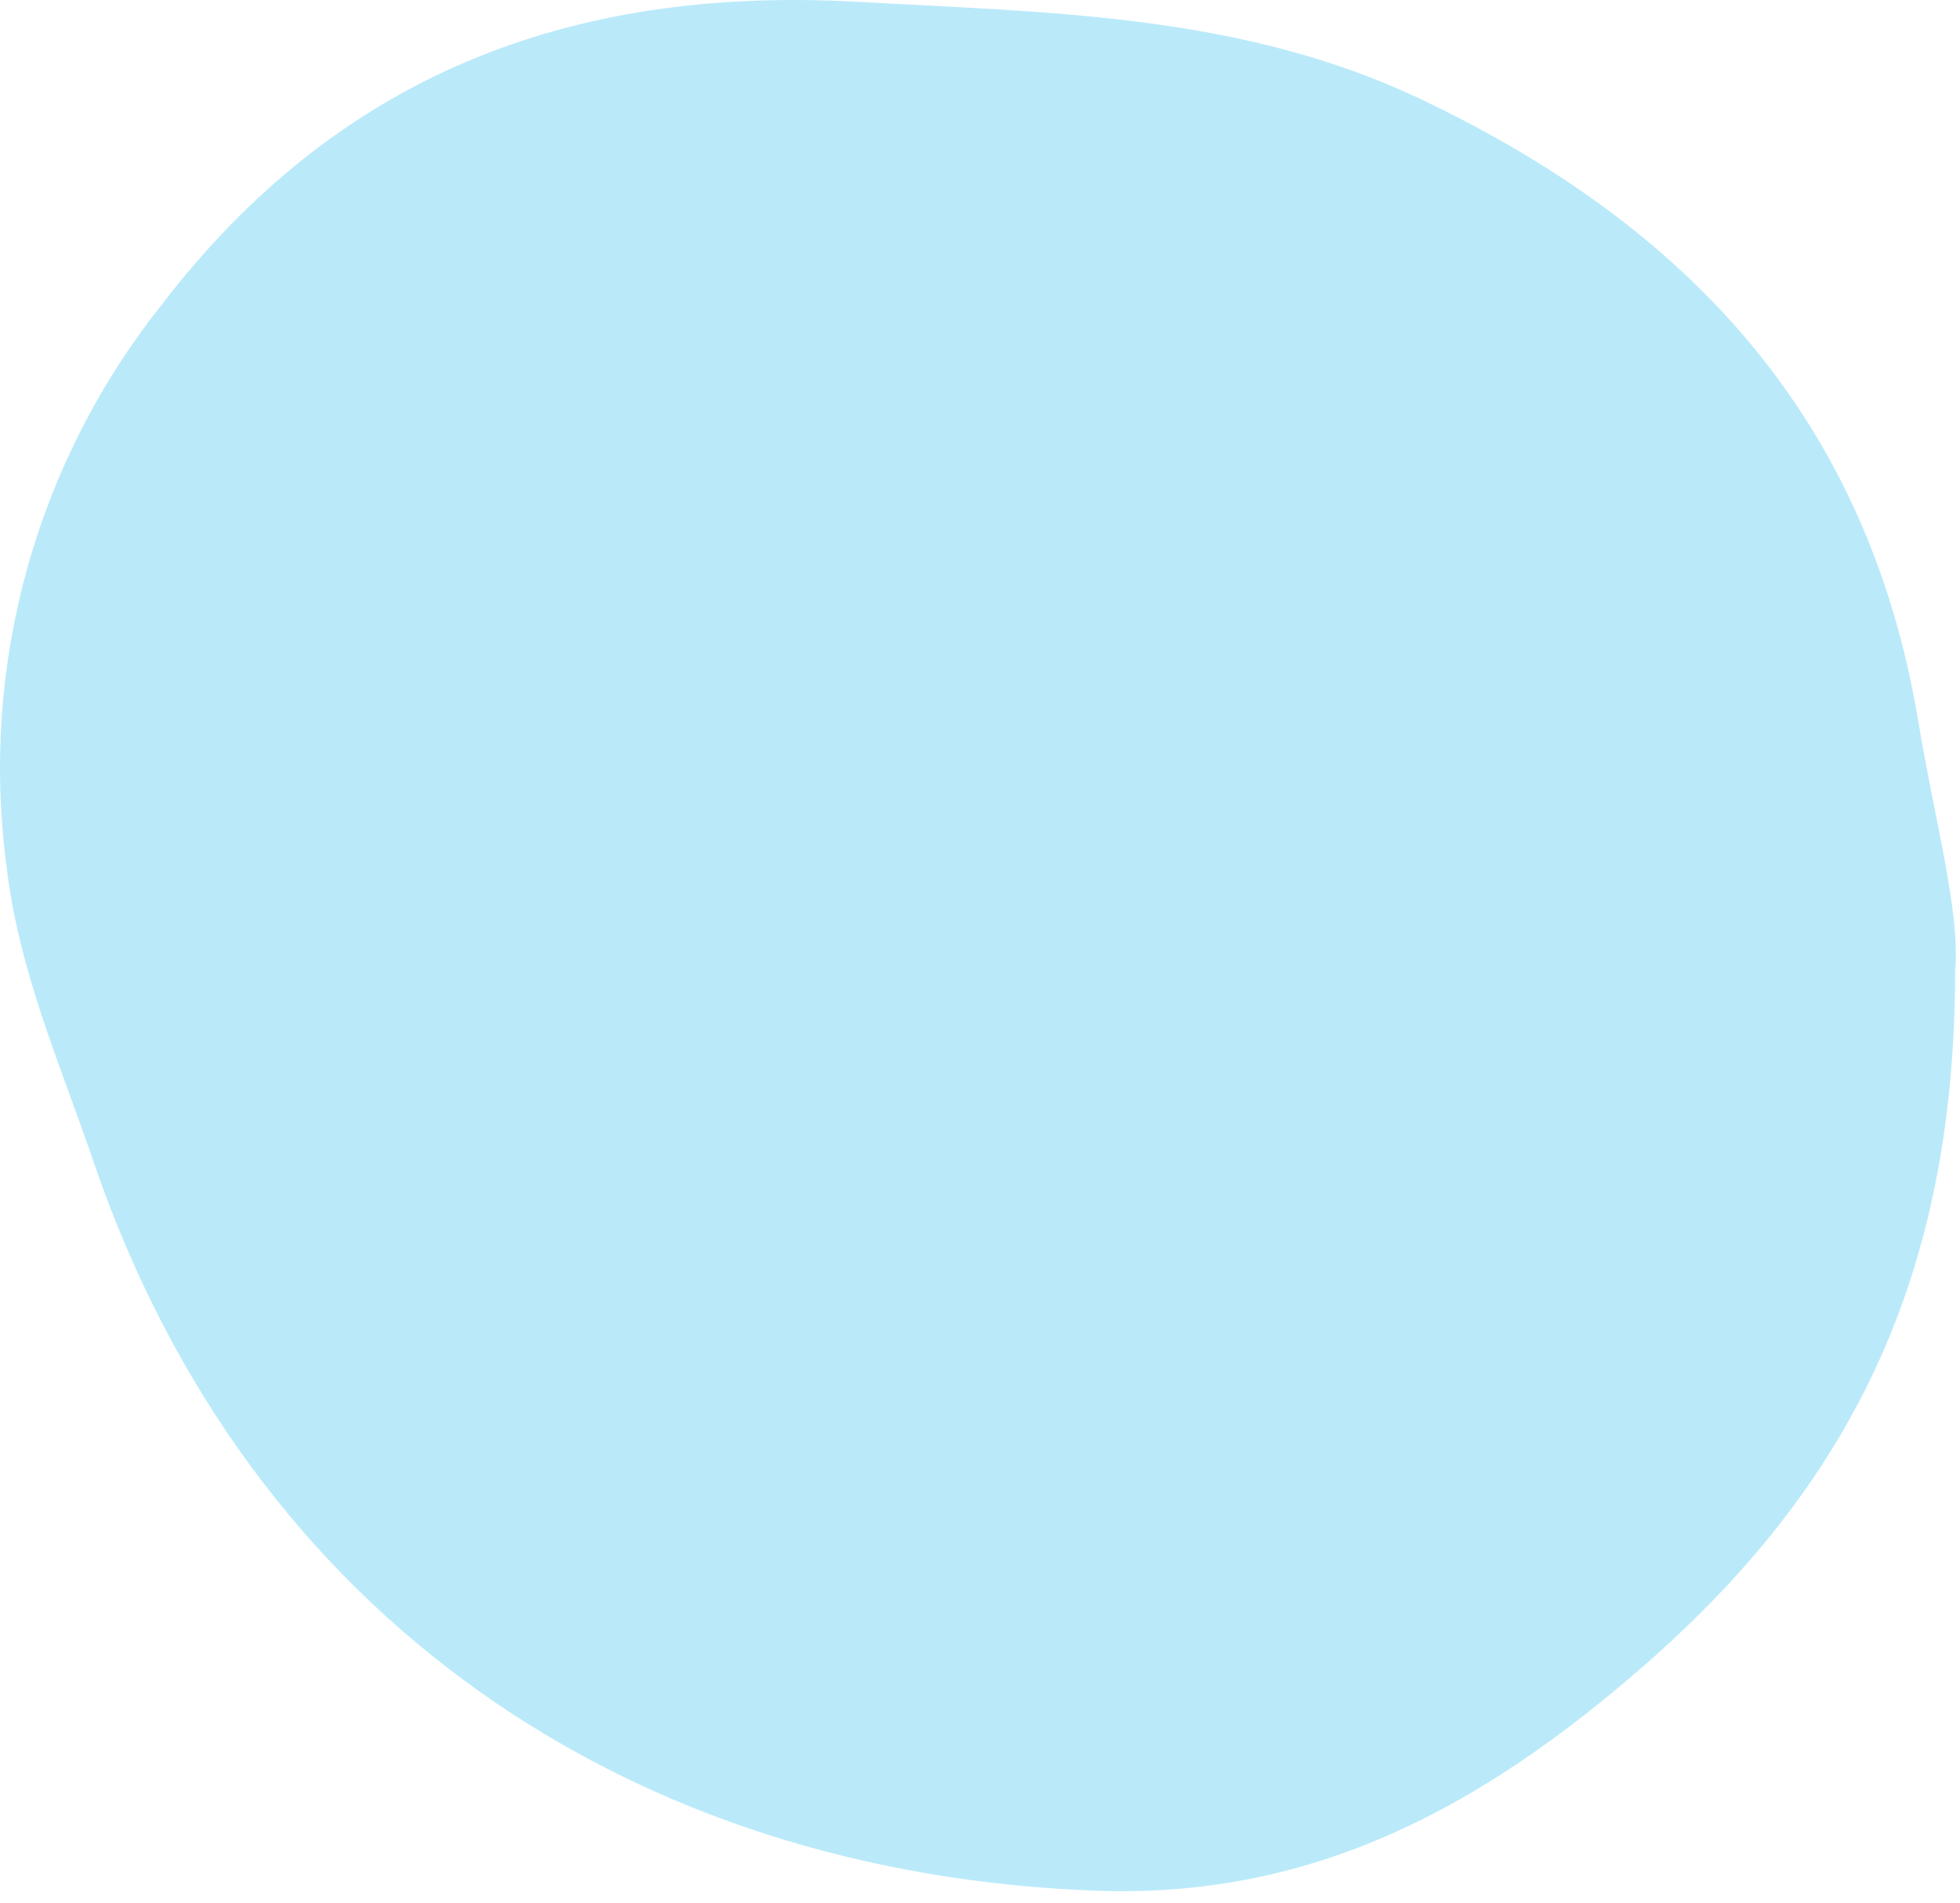 <?xml version="1.0" encoding="UTF-8"?> <svg xmlns="http://www.w3.org/2000/svg" width="103" height="100" viewBox="0 0 103 100" fill="none"> <path d="M102.743 51.004C102.743 67.304 97.063 78.194 86.413 87.504C77.953 94.894 69.123 99.704 57.823 99.354C33.153 98.524 13.103 85.004 4.923 61.064C3.163 55.904 0.963 51.004 0.323 45.354C-0.349 40.163 0.03 34.891 1.435 29.849C2.84 24.807 5.243 20.099 8.503 16.004C17.703 4.004 29.883 -0.746 45.033 0.094C55.163 0.664 65.223 0.724 74.673 5.214C88.733 11.894 98.173 22.004 100.813 37.934C101.653 43.004 103.033 48.004 102.743 51.004Z" fill="#BAEAFA"></path> </svg> 